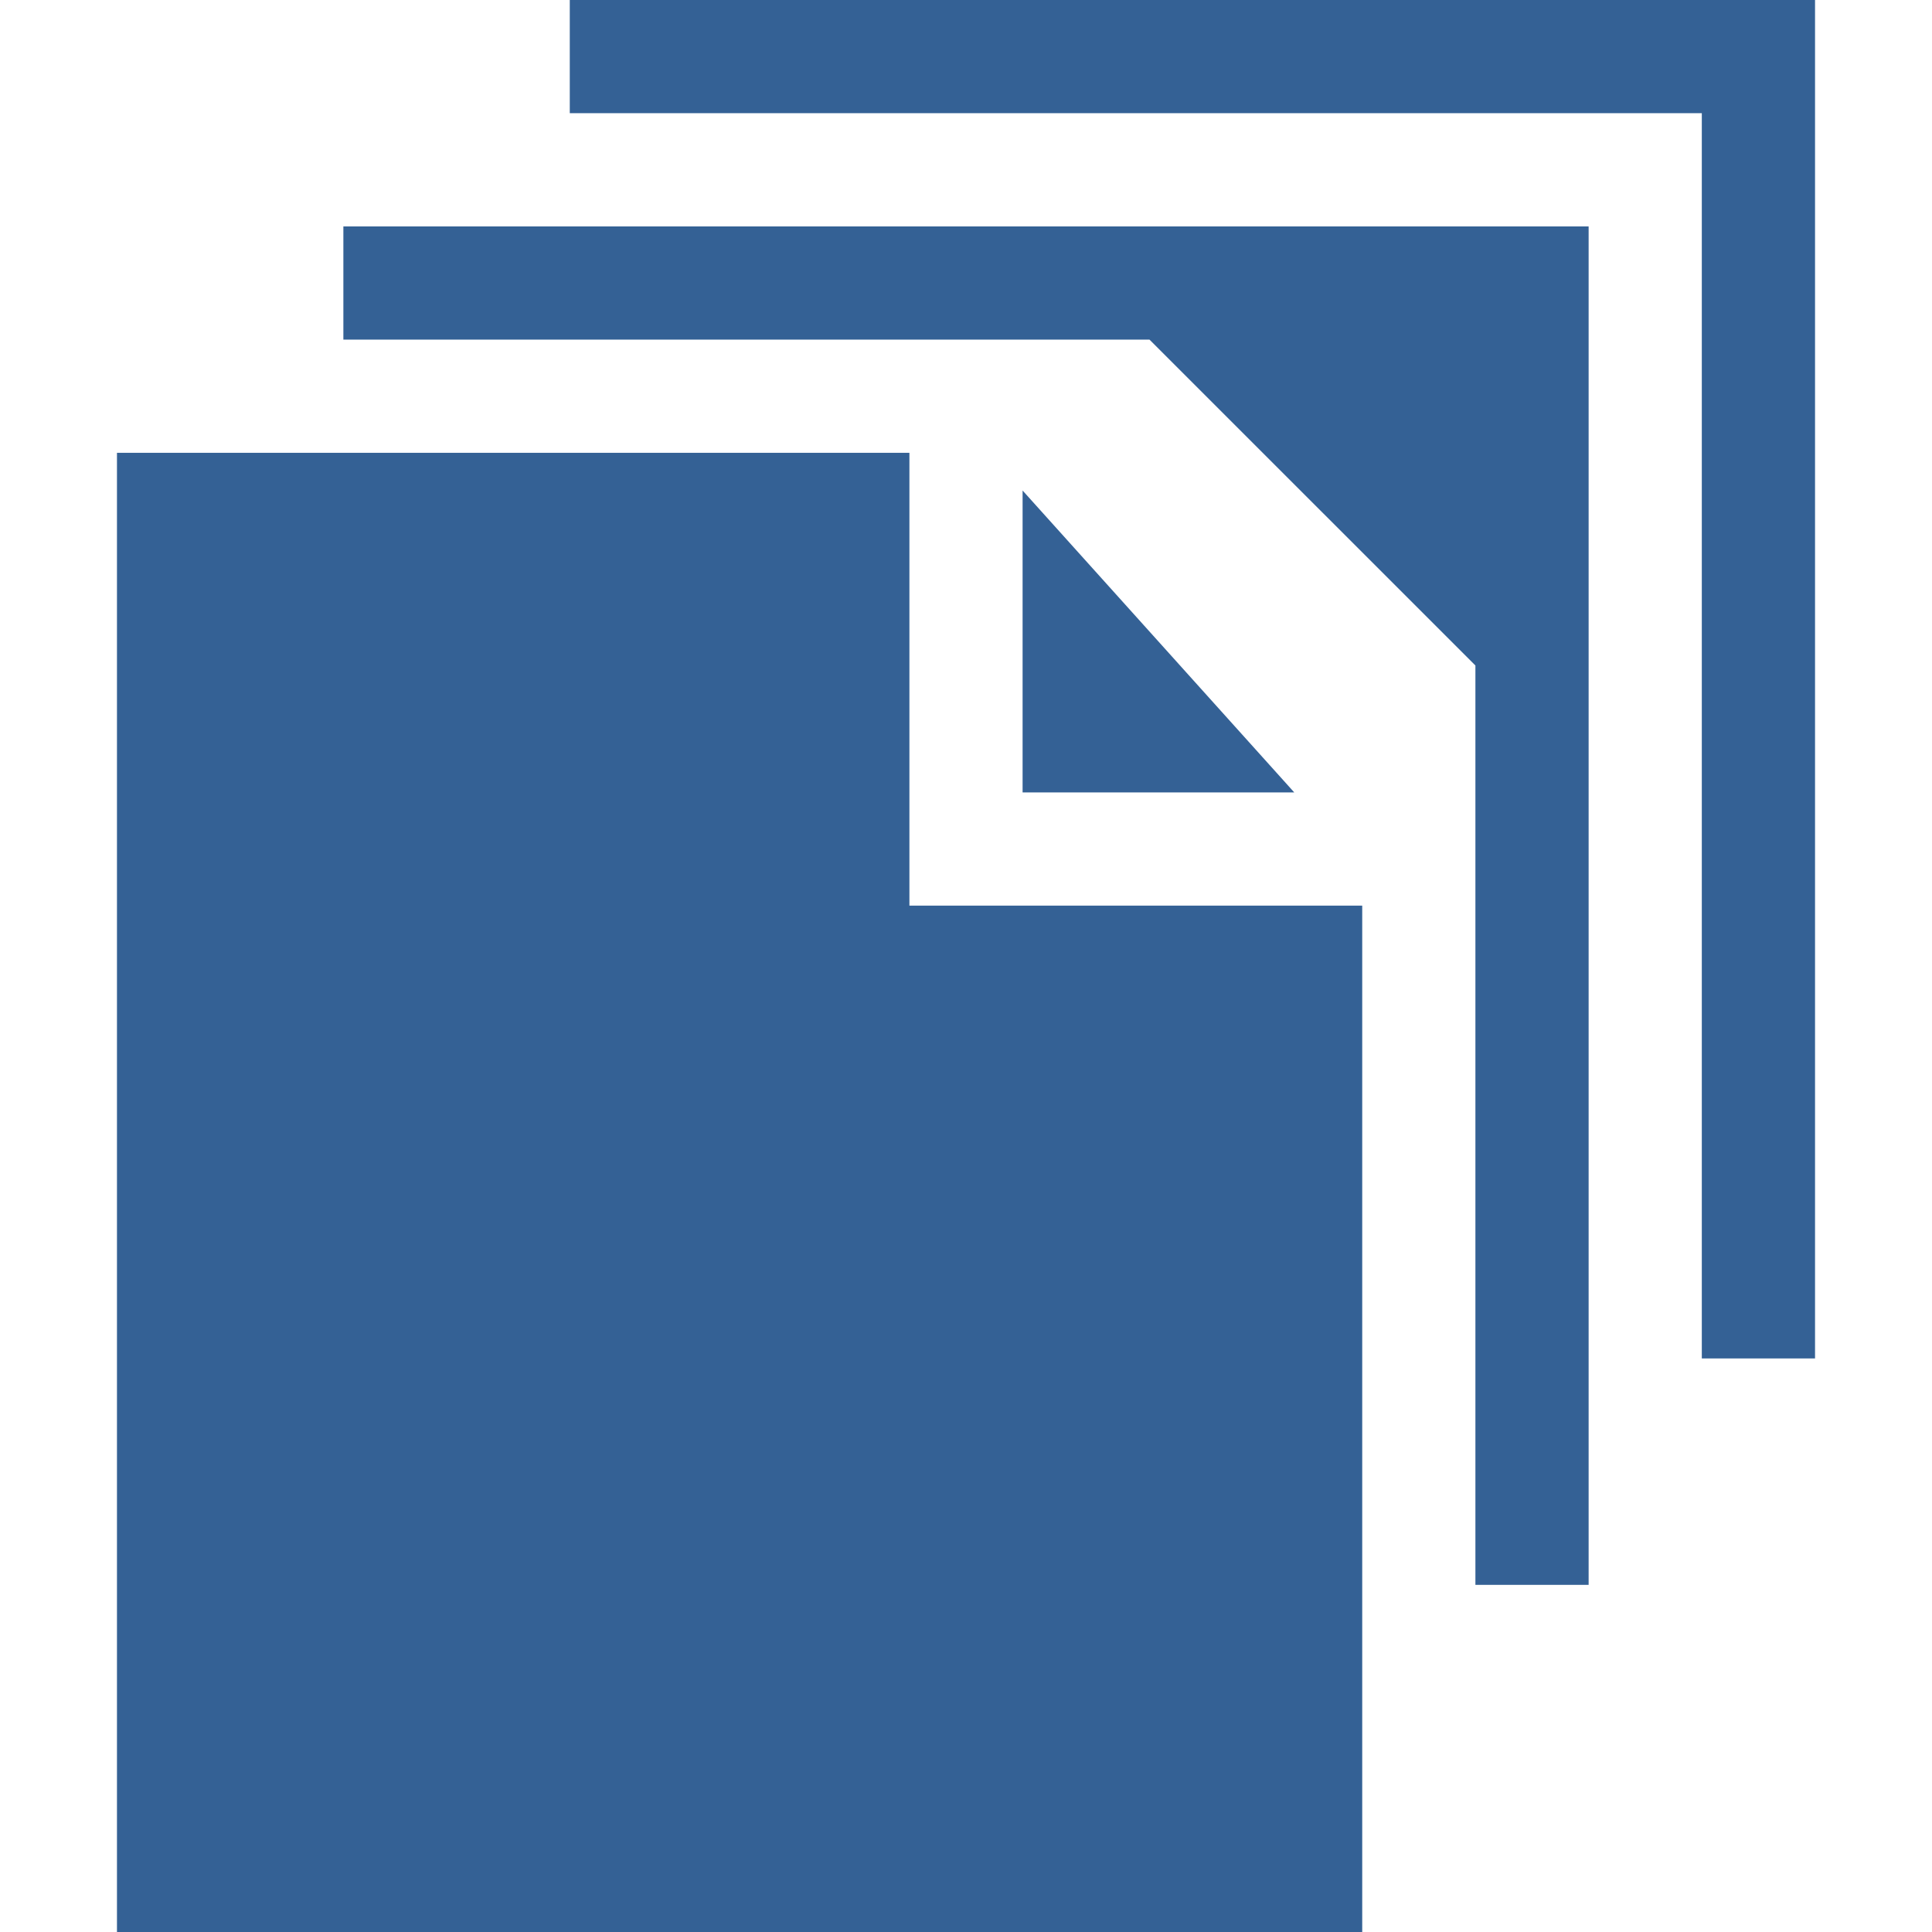 <svg xmlns="http://www.w3.org/2000/svg" xmlns:xlink="http://www.w3.org/1999/xlink" width="48" height="48" xml:space="preserve"><defs><clipPath id="clip0"><rect x="890" y="306" width="48" height="48"></rect></clipPath></defs><g clip-path="url(#clip0)" transform="translate(-890 -306)"><path d="M898.531 311.625 898.531 314.438 918.559 314.438 926.656 322.534 926.656 345.375 929.469 345.375 929.469 311.625Z" fill="#346195"></path><path d="M915.406 318.187 915.406 325.688 922.156 325.688Z" fill="#346195"></path><path d="M912.594 328.5 912.594 317.25 892.906 317.25 892.906 354 923.844 354 923.844 328.5Z" fill="#346195"></path><path d="M904.156 306 904.156 308.812 932.281 308.812 932.281 339.75 935.094 339.75 935.094 306Z" fill="#346195"></path></g></svg>